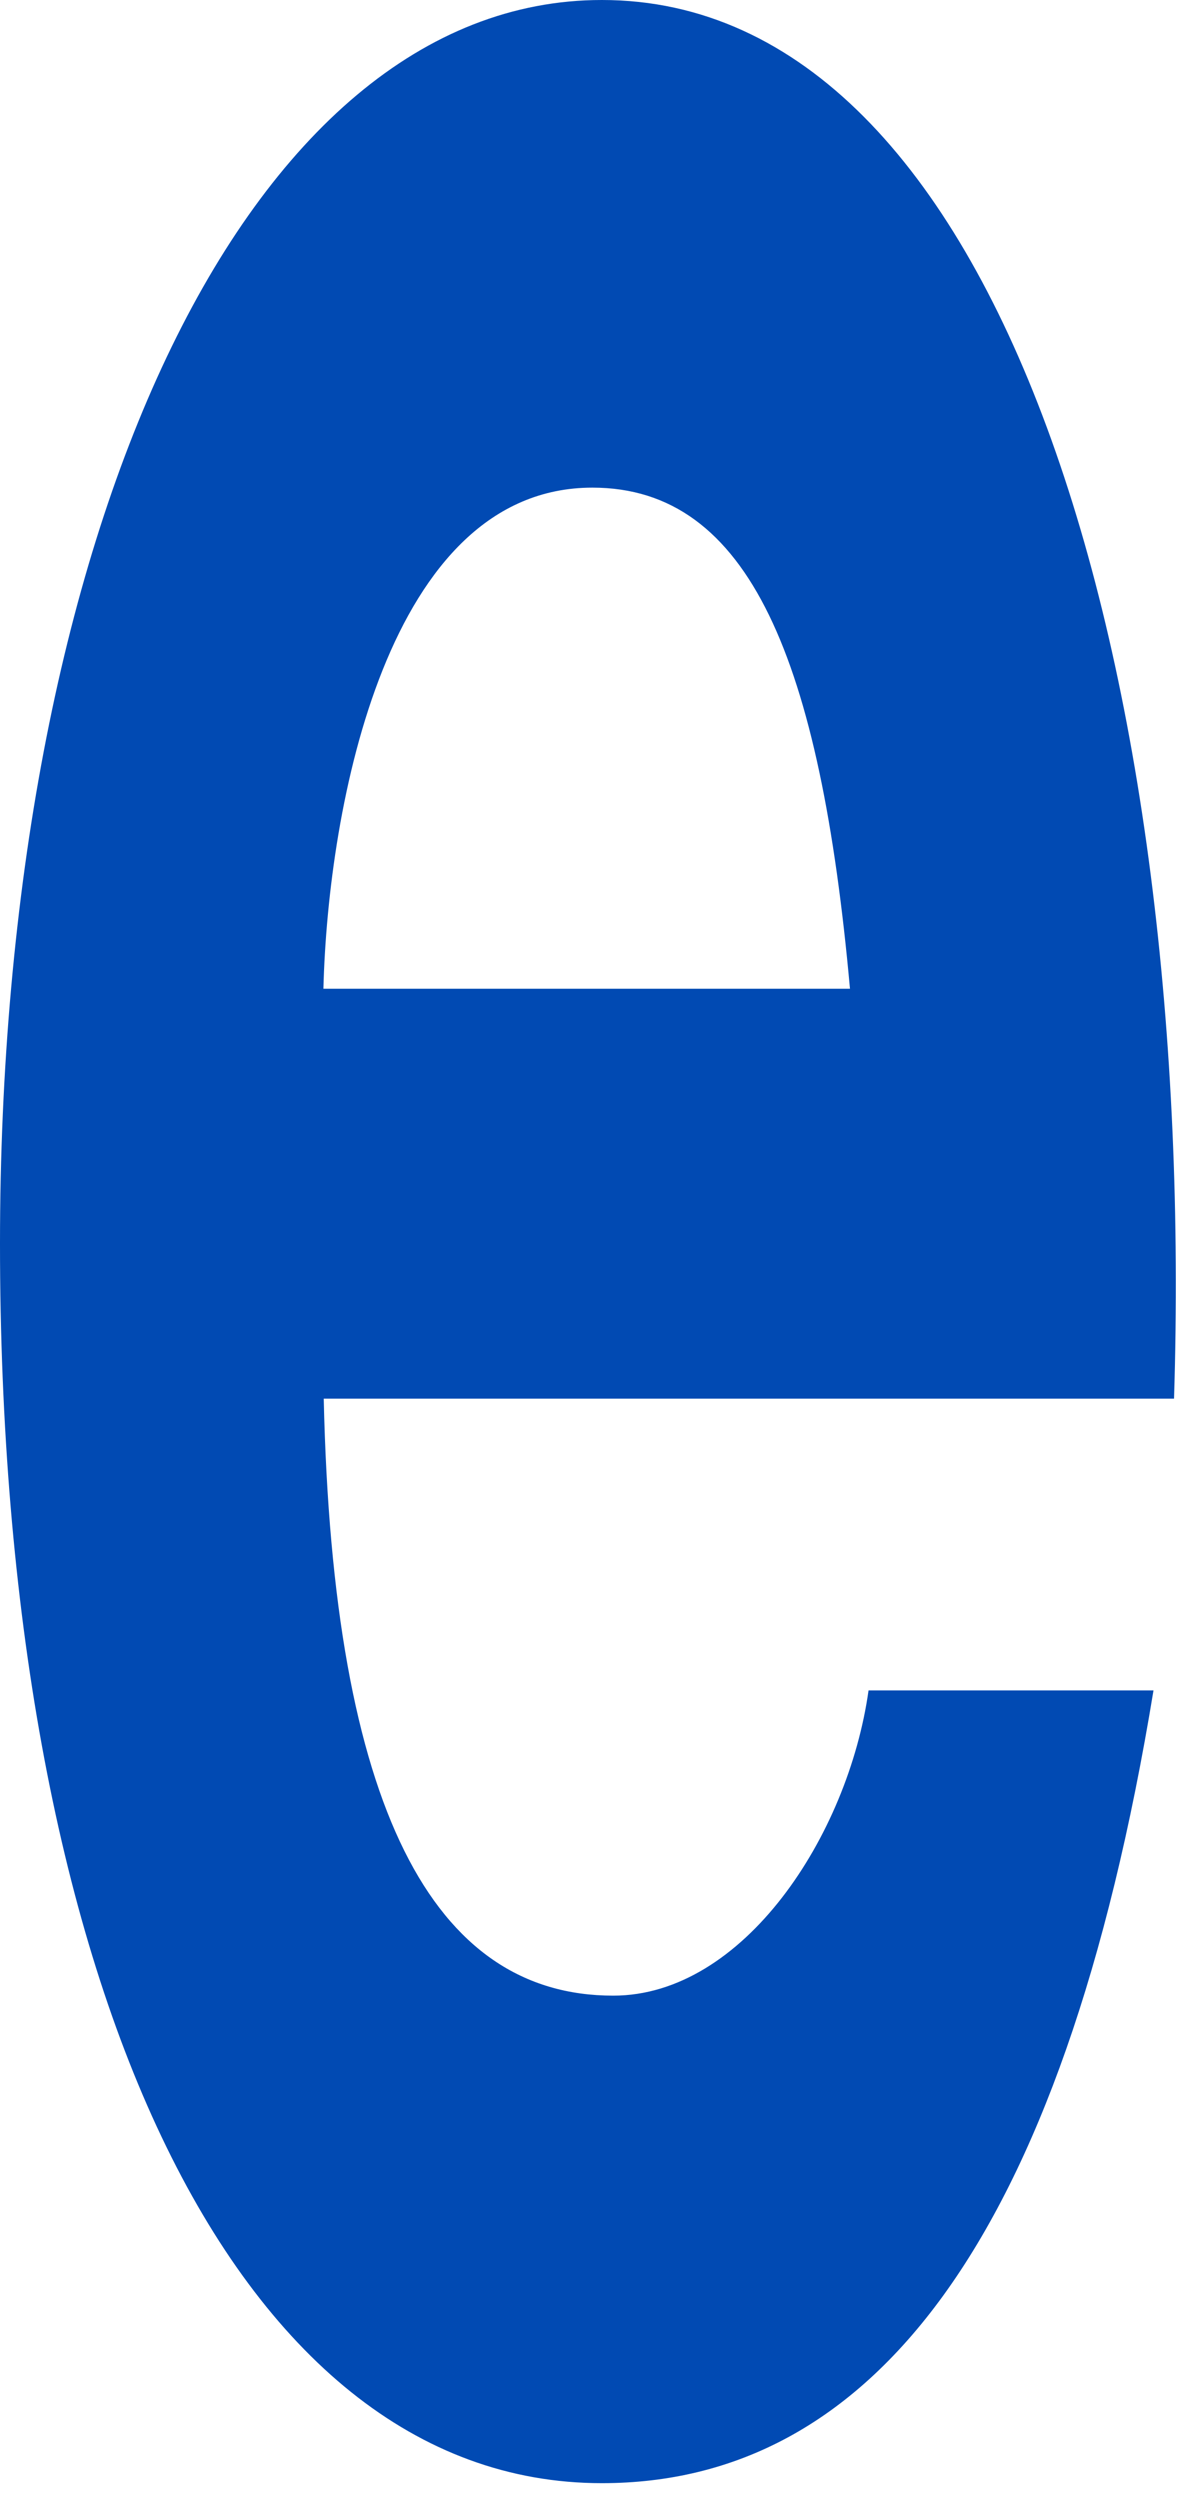 <?xml version="1.0" encoding="utf-8"?>
<svg xmlns="http://www.w3.org/2000/svg" fill="none" height="100%" overflow="visible" preserveAspectRatio="none" style="display: block;" viewBox="0 0 22 46" width="100%">
<path d="M11.08 0C18.467 1.9452e-05 22.034 12.405 21.614 25.734H5.96C6.128 33.278 7.975 36.718 11.29 36.718C13.682 36.718 15.613 33.784 15.99 31.102H21.236C19.557 41.329 15.99 45.688 11.08 45.688C4.24 45.688 1.39656e-05 36.3 0 22.886C0 9.891 4.491 0 11.08 0ZM10.906 8.972C7.129 8.972 6.038 14.841 5.954 18.192H15.648C15.102 12.157 13.802 8.972 10.906 8.972Z" fill="#014AB3" id="Shape"/>
</svg>